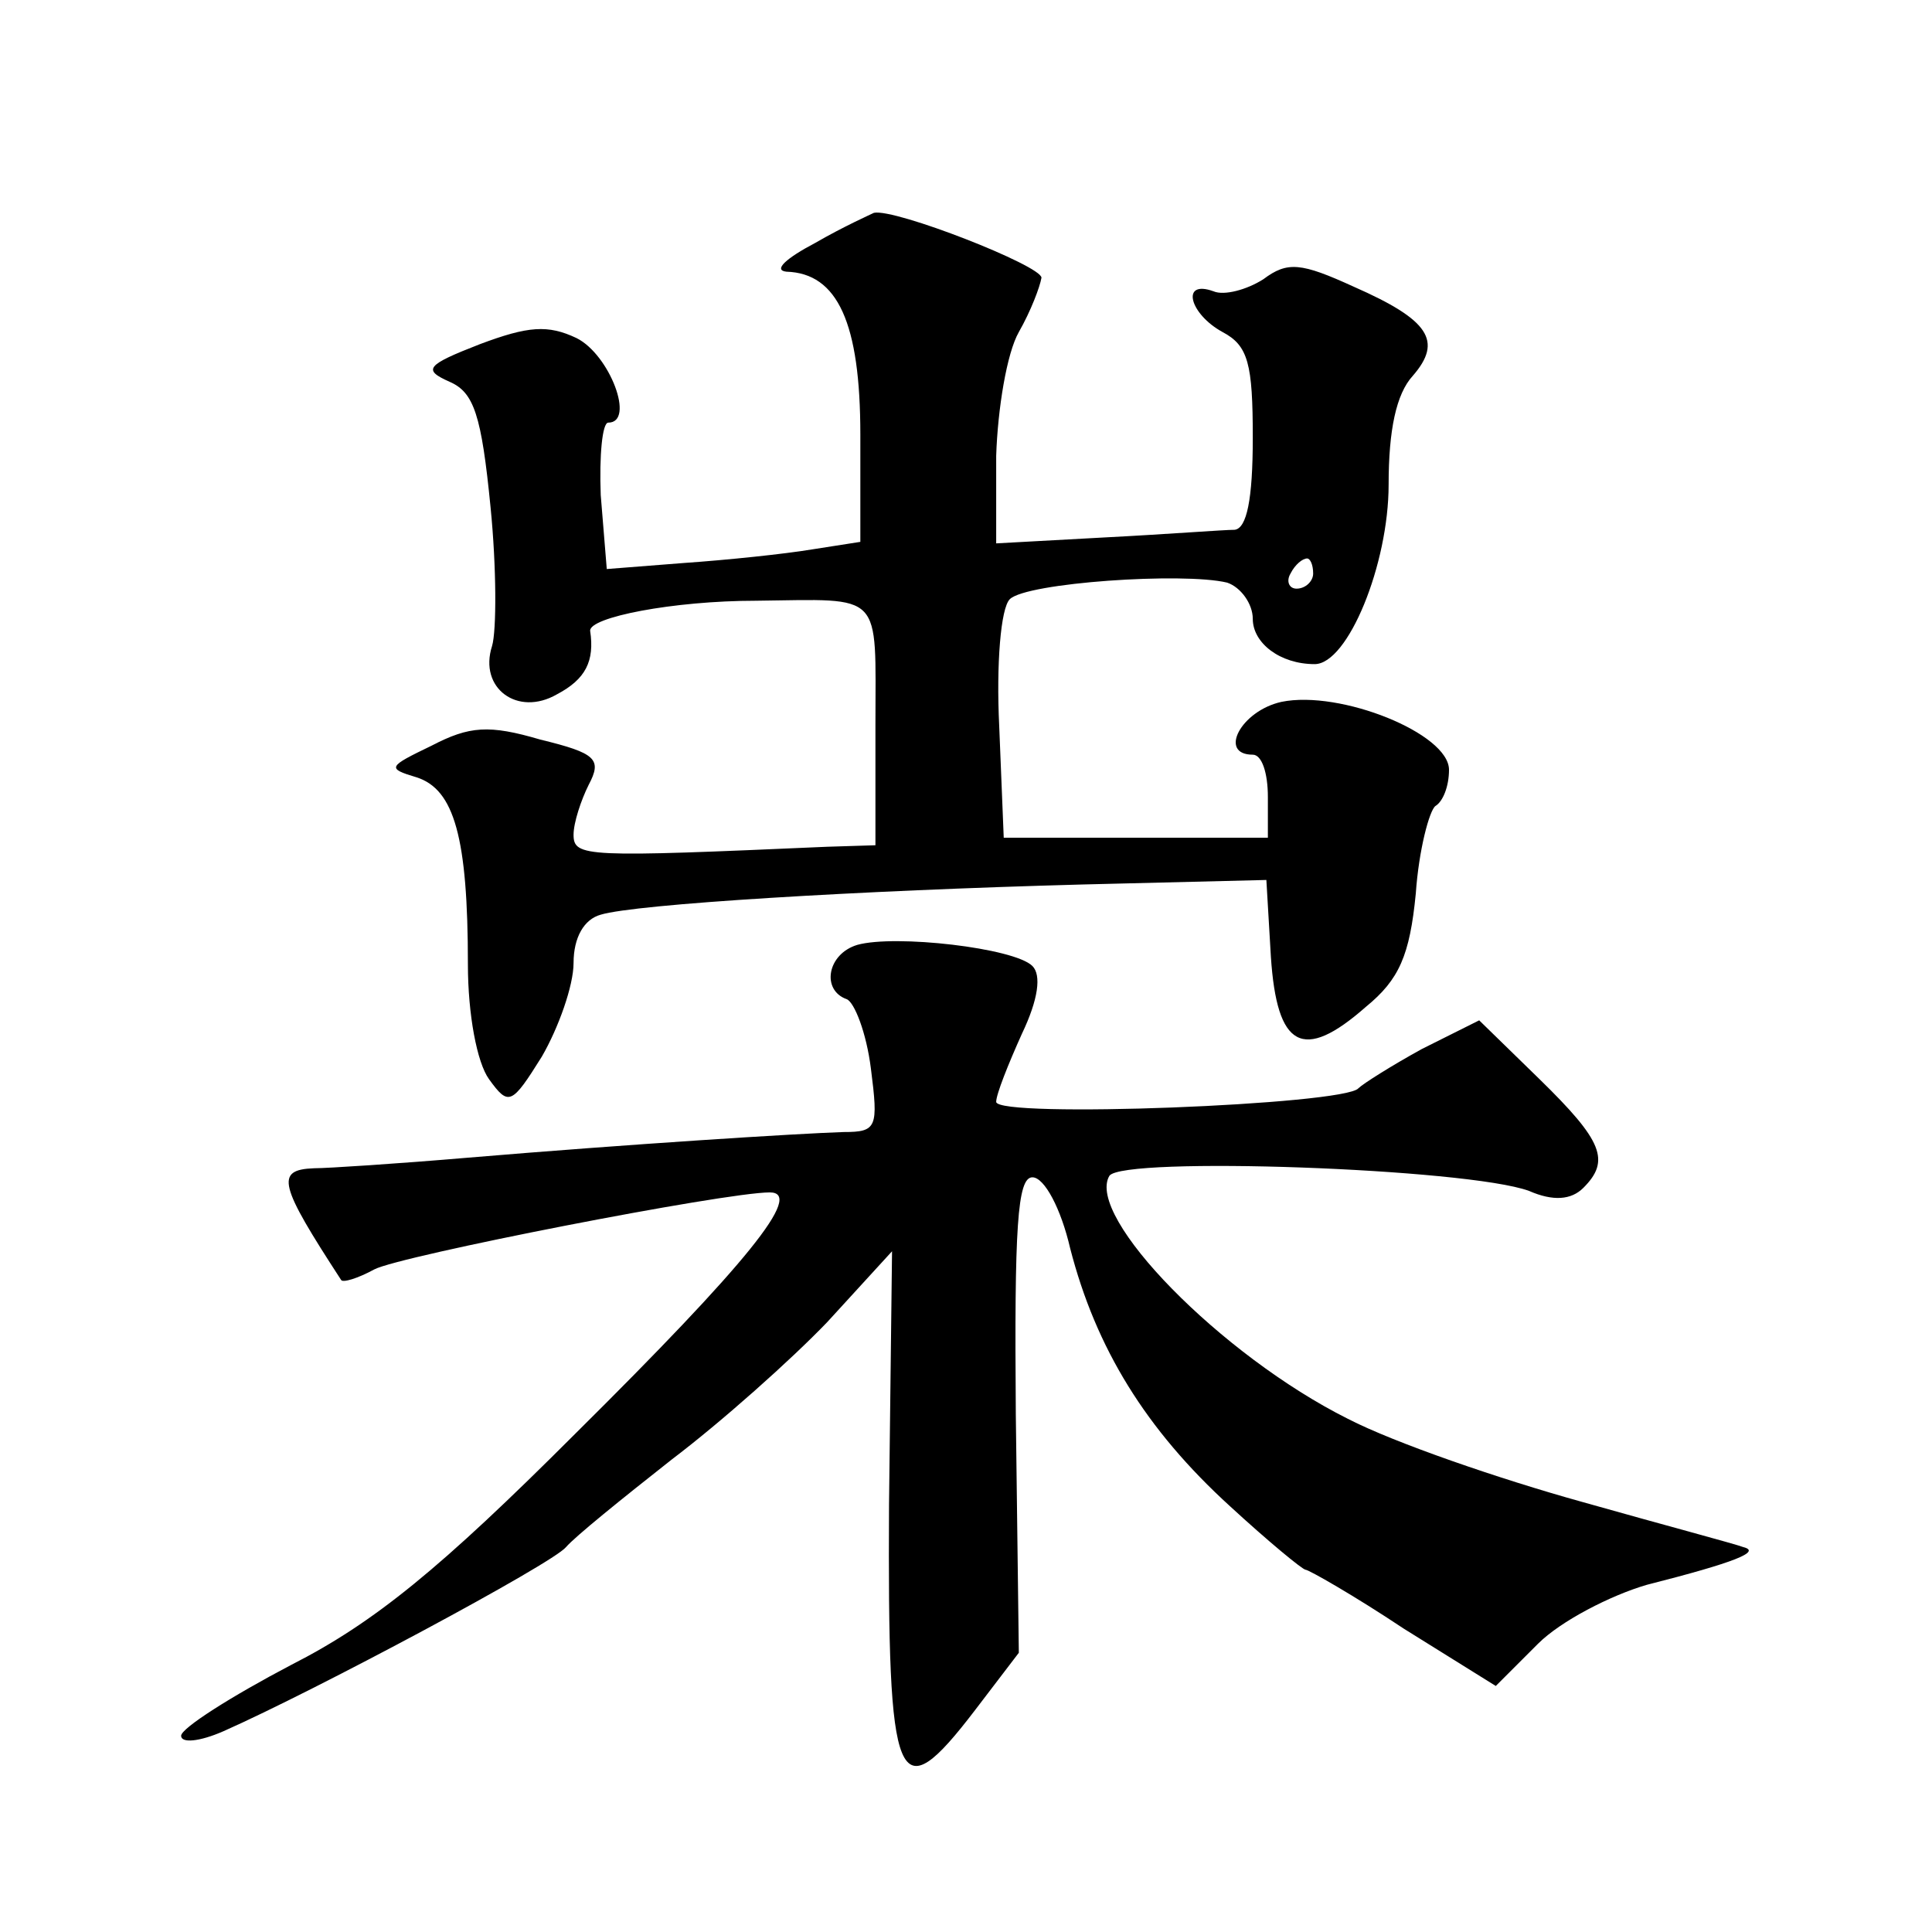<?xml version="1.0" standalone="no"?>
<!DOCTYPE svg PUBLIC "-//W3C//DTD SVG 20010904//EN"
 "http://www.w3.org/TR/2001/REC-SVG-20010904/DTD/svg10.dtd">
<svg version="1.0" xmlns="http://www.w3.org/2000/svg"
 width="128pt" height="128pt" viewBox="0 0 128 128"
 preserveAspectRatio="xMidYMid meet">
<g transform="translate(0,128) scale(0.1,-0.1)"
fill="#0" stroke="none">
<path d="M540 1119 c-19 -10 -28 -18 -19 -19 34 -1 49 -34 49 -108 l0 -71 -32 -5
c-18 -3 -56 -7 -85 -9 l-51 -4 -4 49 c-1 26 1 48 5 48 18 0 1 45 -21 56 -19 9 -32
8 -64 -4 -36 -14 -38 -17 -20 -25 16 -7 21 -22 27 -83 4 -40 4 -82 1 -92 -9 -28
17 -47 43 -32 19 10 25 22 22 42 -1 9 55 20 110 20 85 1 79 7 79 -82 l0 -80 -32
-1 c-160 -7 -168 -7 -168 8 0 8 5 23 10 33 9 17 5 21 -32 30 -34 10 -47 9 -72 -4
-29 -14 -30 -15 -10 -21 25 -8 34 -40 34 -124 0 -33 6 -65 14 -76 13 -18 15 -17
35 15 11 19 21 47 21 62 0 17 7 29 18 32 23 7 170 16 319 20 l122 3 3 -51 c4 -60
21 -70 63 -33 22 18 29 34 33 75 2 29 9 55 13 58 5 3 9 13 9 24 0 24 -72 53 -111
45 -27 -6 -42 -35 -19 -35 6 0 10 -12 10 -28 l0 -27 -87 0 -88 0 -3 74 c-2 41 1
78 7 84 11 11 115 18 144 11 9 -3 17 -14 17 -24 0 -16 18 -30 41 -30 22 0 49 66
49 119 0 36 5 60 16 72 20 23 11 37 -39 59 -35 16 -44 17 -60 5 -11 -7 -26 -11
-33 -8 -22 8 -16 -15 6 -27 17 -9 20 -21 20 -70 0 -41 -4 -60 -12 -61 -7 0 -46
-3 -85 -5 l-73 -4 0 58 c1 31 7 68 15 82 8 14 14 30 15 36 0 8 -97 46 -111 43 -2
-1 -20 -9 -39 -20z m330 -219 c0 -5 -5 -10 -11 -10 -5 0 -7 5 -4 10 3 6 8 10 11
10 2 0 4 -4 4 -10z M568 654 c-20 -6 -24 -30 -7 -36 5 -2 13 -22 16 -46 5 -39 4
-42 -18 -42 -31 -1 -142 -8 -249 -17 -47 -4 -93 -7 -102 -7 -26 -1 -23 -11 18 -74
1 -2 11 1 22 7 17 9 232 51 262 51 23 0 -15 -47 -129 -160 -89 -89 -133 -125 -188
-153 -40 -21 -73 -42 -73 -47 0 -5 12 -4 28 3 61 27 218 111 227 122 6 7 37 32
70 58 33 25 79 66 103 91 l43 47 -2 -168 c-1 -189 5 -204 57 -136 l29 38 -2 158
c-1 124 1 157 11 157 8 0 19 -21 25 -47 17 -66 50 -120 106 -171 25 -23 48 -42
50 -42 2 0 32 -17 65 -39 l61 -38 28 28 c15 15 48 32 72 39 59 15 76 22 64 25 -5
2 -54 15 -107 30 -54 15 -124 39 -155 55 -84 42 -174 134 -158 161 9 13 237 5 278
-10 16 -7 28 -6 36 2 18 18 13 31 -29 72 l-40 39 -38 -19 c-20 -11 -39 -23 -42
-26 -9 -11 -240 -20 -240 -9 0 5 8 25 17 45 11 23 13 39 7 45 -12 12 -91 21 -116
14z"/>
</g>
</svg>
